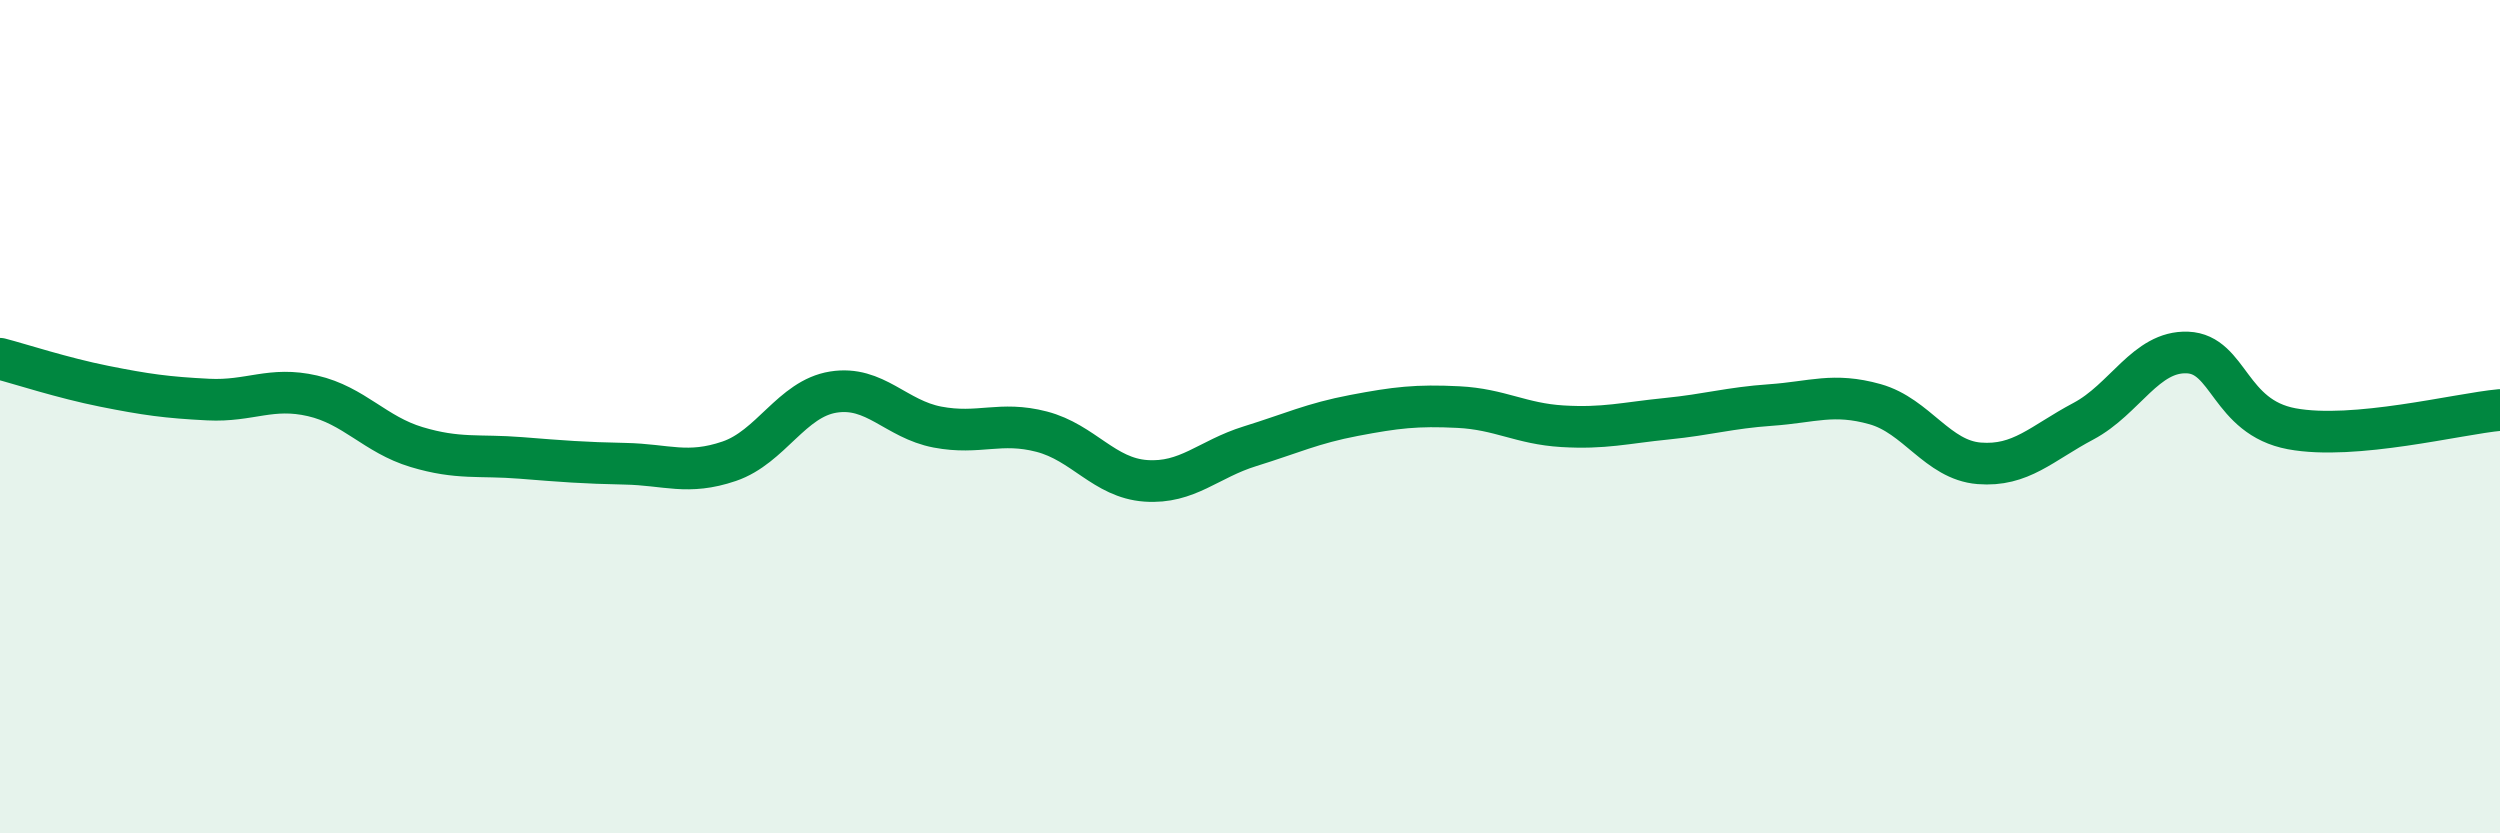 
    <svg width="60" height="20" viewBox="0 0 60 20" xmlns="http://www.w3.org/2000/svg">
      <path
        d="M 0,8.61 C 0.5,8.74 1.5,9.07 2.5,9.27 C 3.5,9.47 4,9.54 5,9.59 C 6,9.64 6.5,9.27 7.5,9.5 C 8.5,9.73 9,10.43 10,10.73 C 11,11.03 11.5,10.91 12.5,10.99 C 13.5,11.07 14,11.11 15,11.13 C 16,11.15 16.5,11.41 17.5,11.07 C 18.5,10.73 19,9.57 20,9.41 C 21,9.25 21.5,10.06 22.5,10.25 C 23.5,10.44 24,10.1 25,10.36 C 26,10.62 26.5,11.47 27.5,11.54 C 28.5,11.61 29,11.02 30,10.71 C 31,10.4 31.5,10.16 32.5,9.97 C 33.5,9.78 34,9.72 35,9.77 C 36,9.82 36.5,10.17 37.5,10.23 C 38.5,10.29 39,10.15 40,10.05 C 41,9.95 41.5,9.79 42.5,9.72 C 43.5,9.65 44,9.42 45,9.7 C 46,9.98 46.5,11.04 47.5,11.12 C 48.5,11.2 49,10.64 50,10.11 C 51,9.58 51.5,8.42 52.5,8.46 C 53.5,8.5 53.5,10.01 55,10.29 C 56.5,10.57 59,9.93 60,9.84L60 20L0 20Z"
        fill="#008740"
        opacity="0.1"
        stroke-linecap="round"
        stroke-linejoin="round"
      />
      <path
        d="M 0,8.61 C 0.5,8.74 1.5,9.07 2.5,9.27 C 3.5,9.47 4,9.54 5,9.59 C 6,9.64 6.5,9.27 7.5,9.5 C 8.5,9.73 9,10.43 10,10.73 C 11,11.03 11.5,10.91 12.5,10.99 C 13.5,11.07 14,11.11 15,11.13 C 16,11.15 16.5,11.41 17.5,11.07 C 18.5,10.73 19,9.57 20,9.41 C 21,9.25 21.5,10.06 22.5,10.25 C 23.5,10.44 24,10.1 25,10.36 C 26,10.62 26.5,11.47 27.5,11.54 C 28.5,11.61 29,11.02 30,10.71 C 31,10.4 31.5,10.16 32.5,9.97 C 33.5,9.78 34,9.72 35,9.77 C 36,9.82 36.5,10.17 37.5,10.23 C 38.5,10.29 39,10.15 40,10.05 C 41,9.95 41.5,9.79 42.5,9.72 C 43.5,9.65 44,9.42 45,9.7 C 46,9.98 46.5,11.04 47.5,11.12 C 48.5,11.2 49,10.64 50,10.11 C 51,9.58 51.5,8.42 52.5,8.46 C 53.5,8.5 53.5,10.01 55,10.29 C 56.5,10.57 59,9.93 60,9.84"
        stroke="#008740"
        stroke-width="1"
        fill="none"
        stroke-linecap="round"
        stroke-linejoin="round"
      />
    </svg>
  